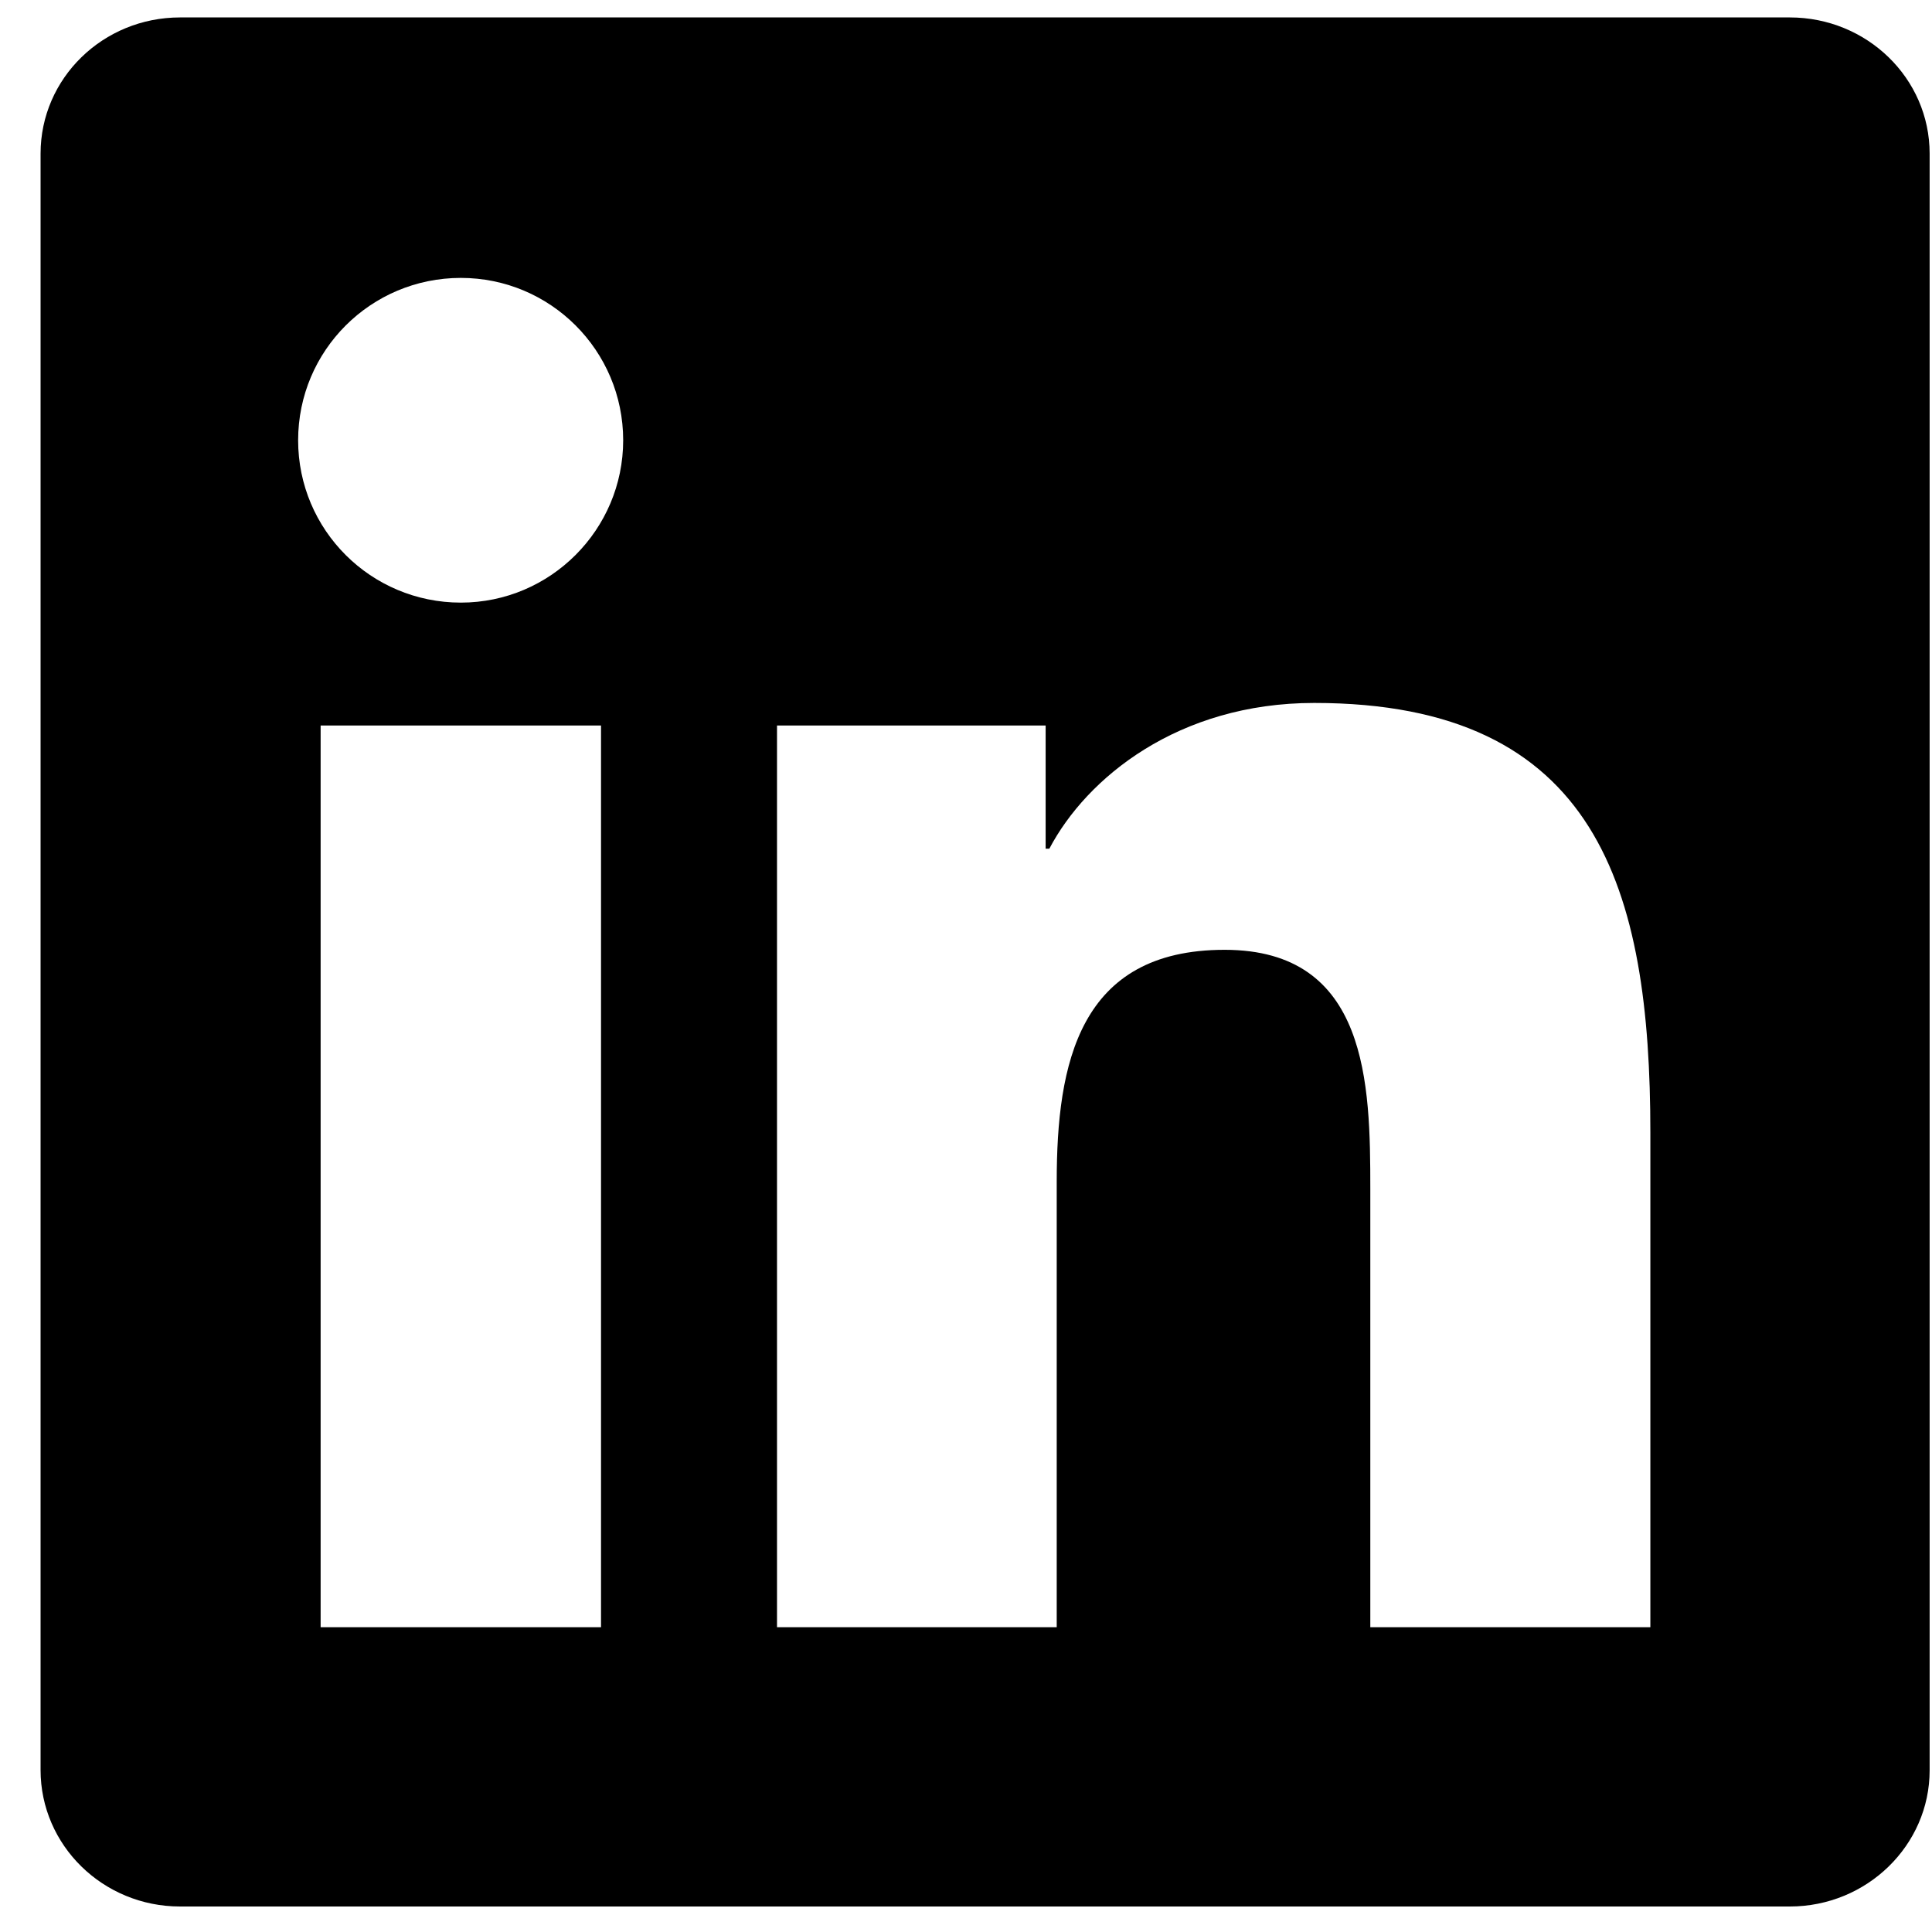 <svg width="45" height="45" viewBox="0 0 45 45" fill="none" xmlns="http://www.w3.org/2000/svg">
<g clip-path="url(#clip0_730_933)">
<path d="M41.688 0.406H4.194C2.398 0.406 0.945 1.824 0.945 3.577V41.227C0.945 42.98 2.398 44.406 4.194 44.406H41.688C43.484 44.406 44.945 42.98 44.945 41.235V3.577C44.945 1.824 43.484 0.406 41.688 0.406ZM13.999 37.901H7.468V16.898H13.999V37.901ZM10.734 14.036C8.637 14.036 6.944 12.343 6.944 10.255C6.944 8.166 8.637 6.473 10.734 6.473C12.822 6.473 14.515 8.166 14.515 10.255C14.515 12.334 12.822 14.036 10.734 14.036ZM38.44 37.901H31.917V27.691C31.917 25.259 31.874 22.123 28.523 22.123C25.128 22.123 24.613 24.778 24.613 27.52V37.901H18.098V16.898H24.355V19.768H24.441C25.309 18.118 27.44 16.373 30.611 16.373C37.219 16.373 38.44 20.722 38.44 26.377V37.901V37.901Z" fill="black"/>
</g>
<defs>
<clipPath id="clip0_730_933">
<rect width="44" height="44" fill="white" transform="translate(0.945 0.406)"/>
</clipPath>
</defs>
</svg>
